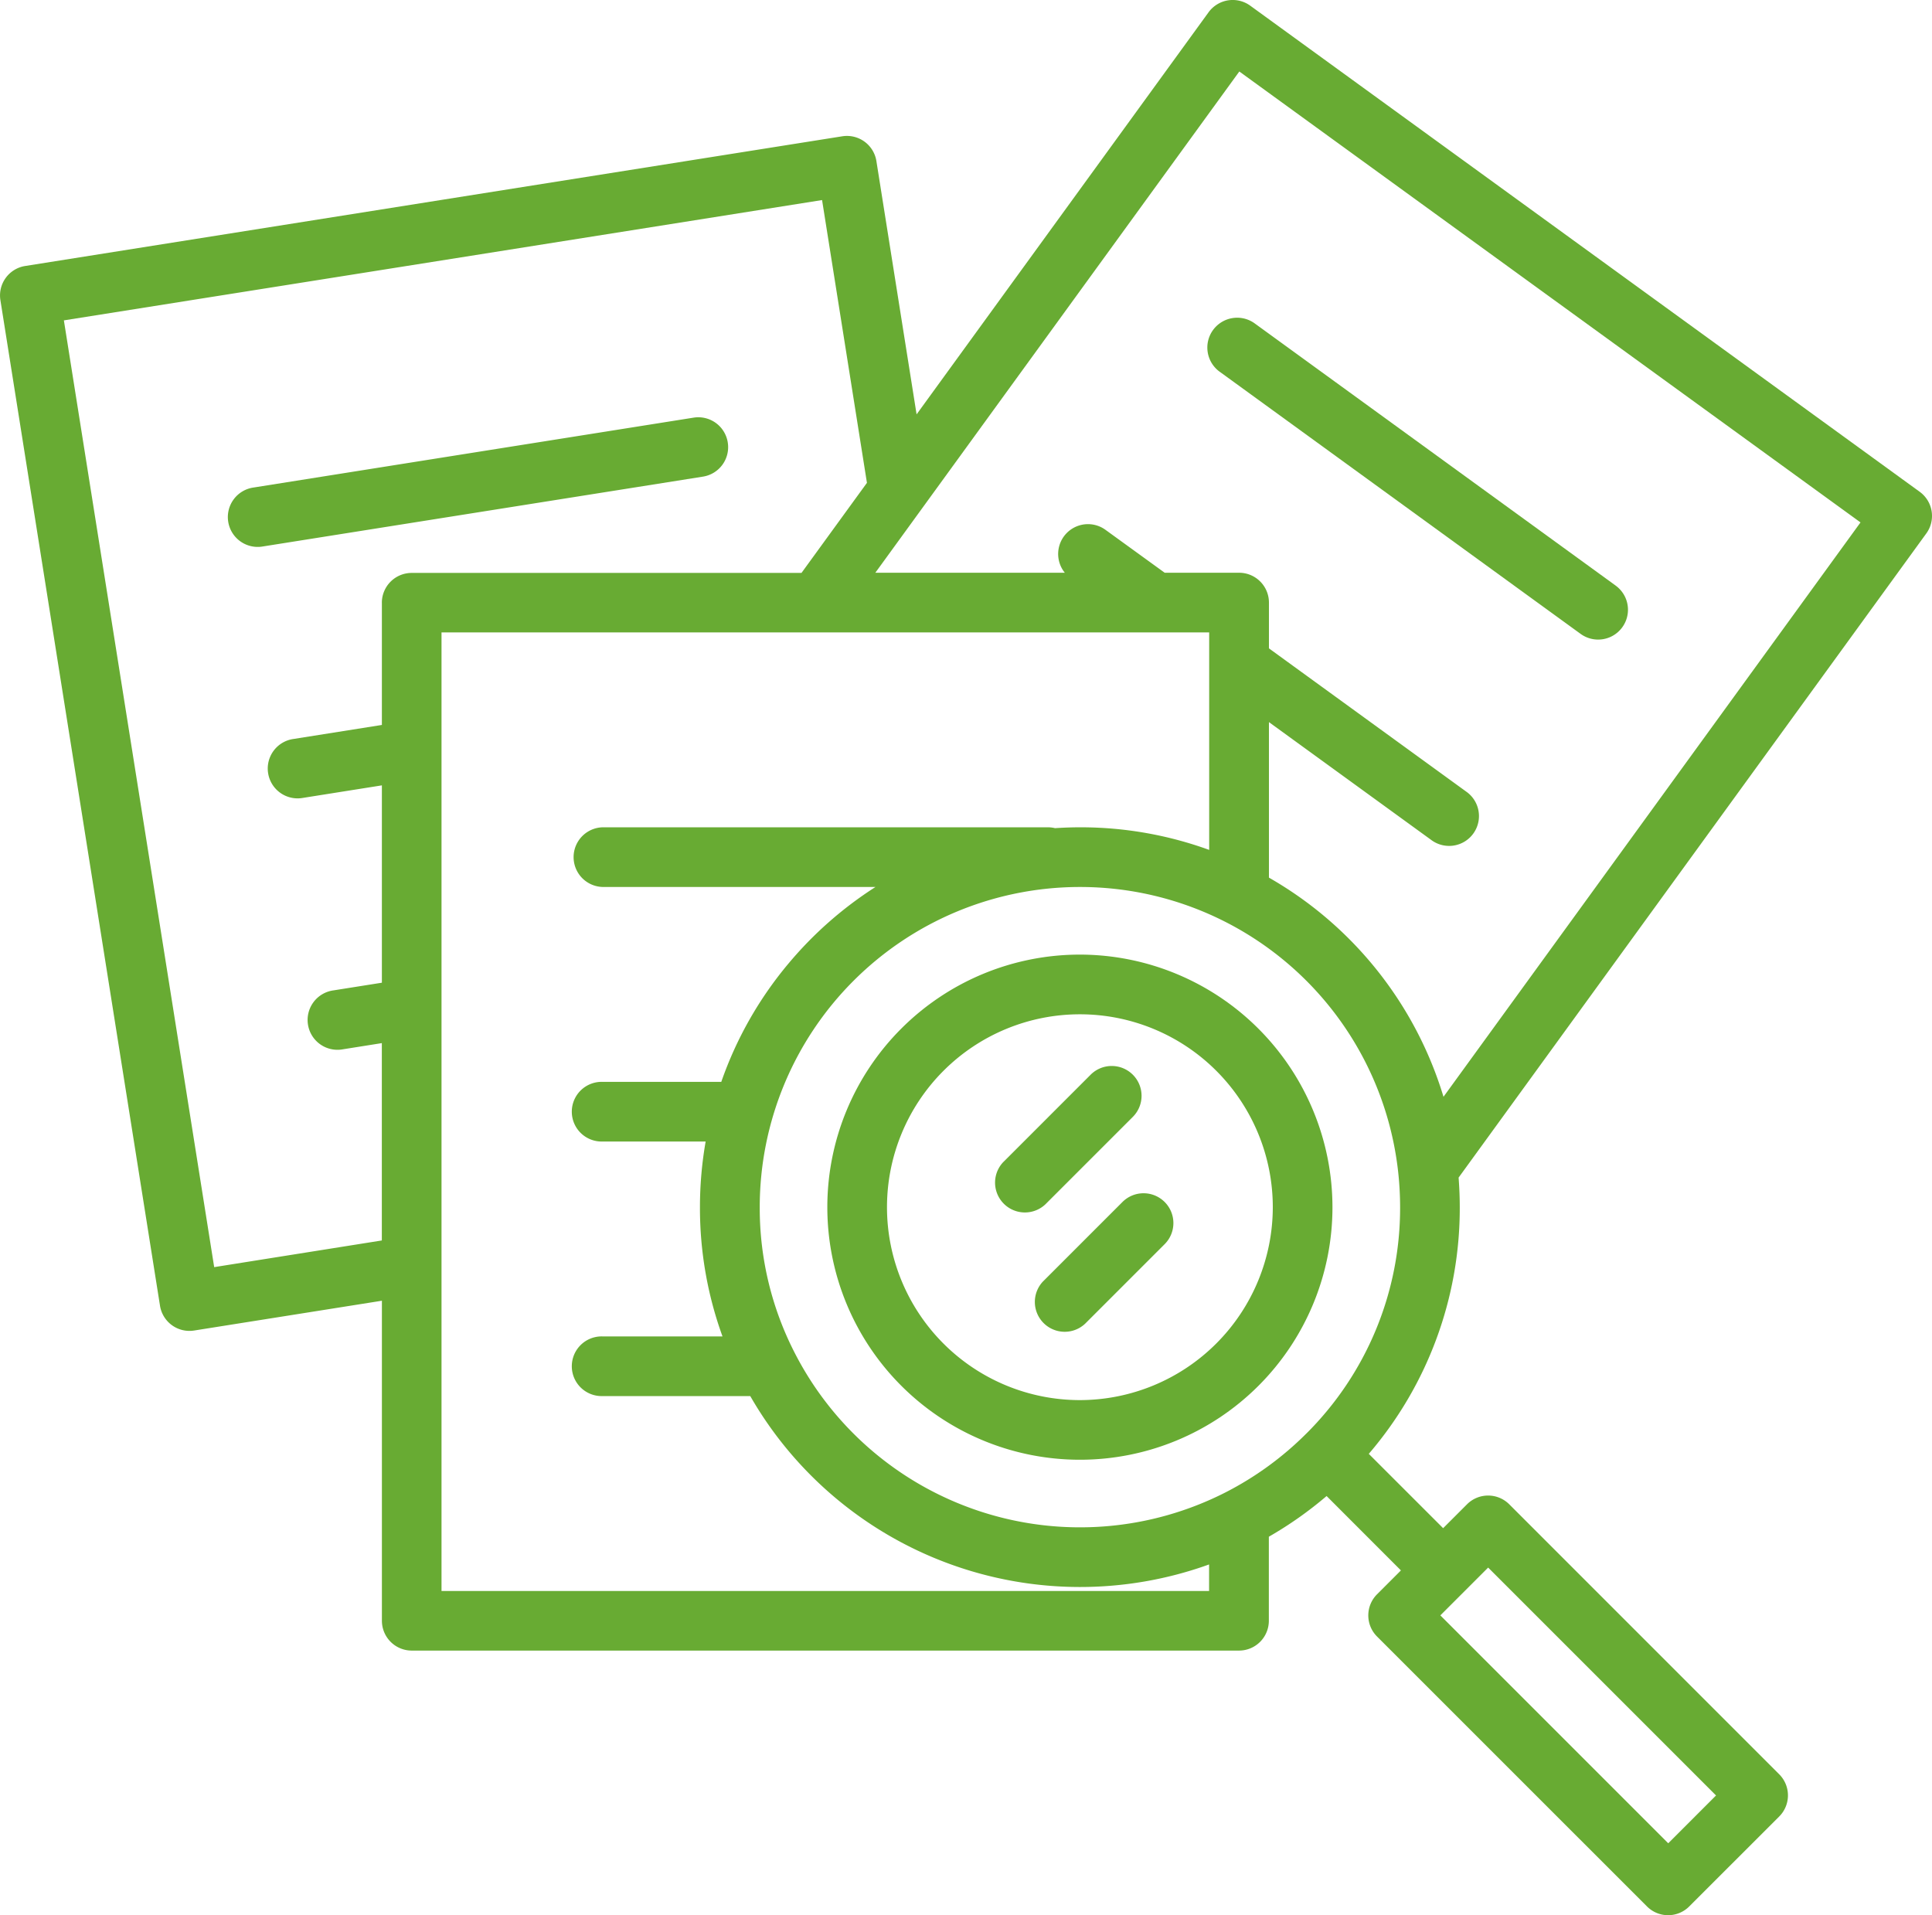 <svg xmlns="http://www.w3.org/2000/svg" width="79.692" height="79" viewBox="0 0 79.692 79"><defs><style>.a{fill:#68ab33;}</style></defs><g transform="translate(0 -2.223)"><g transform="translate(49.819 15.346)"><path class="a" d="M336.9,97.571l-14.869-10.8a1.231,1.231,0,1,0-1.446,1.992l14.869,10.8a1.23,1.23,0,1,0,1.446-1.991Z" transform="translate(-320.075 -86.539)"/></g><g transform="translate(9.424 19.434)"><g transform="translate(0 0)"><path class="a" d="M81.139,113.84a1.23,1.23,0,0,0-1.408-1.022L61.582,115.7a1.231,1.231,0,1,0,.386,2.431l18.148-2.88A1.23,1.23,0,0,0,81.139,113.84Z" transform="translate(-60.544 -112.802)"/></g></g><g transform="translate(0 2.222)"><path class="a" d="M79.184,22.508,51.57,2.457a1.231,1.231,0,0,0-1.719.273L37.808,19.315,36.15,8.867a1.23,1.23,0,0,0-1.408-1.022l-33.7,5.349A1.23,1.23,0,0,0,.016,14.6L6.6,56.083a1.23,1.23,0,0,0,1.408,1.022l7.745-1.229v13.2a1.231,1.231,0,0,0,1.231,1.231H51.107a1.231,1.231,0,0,0,1.231-1.231V65.61a15.663,15.663,0,0,0,2.382-1.678L57.786,67l-.986.986a1.231,1.231,0,0,0,0,1.74L67.937,80.862a1.231,1.231,0,0,0,1.74,0L73.39,77.15a1.231,1.231,0,0,0,0-1.74L62.253,64.272a1.231,1.231,0,0,0-1.74,0l-.986.986L56.46,62.192a15.552,15.552,0,0,0,3.753-10.175c0-.4-.017-.812-.048-1.22l19.292-26.57A1.23,1.23,0,0,0,79.184,22.508Zm-17.8,44.375,9.4,9.4-1.972,1.972-9.4-9.4Zm-45.632-39.8v5.043l-3.644.578a1.231,1.231,0,1,0,.386,2.431l3.258-.517v8.14l-2,.317a1.231,1.231,0,1,0,.386,2.431l1.612-.256v8.14l-6.915,1.1-6.2-39.052,31.274-4.963,1.851,11.664-2.7,3.716H16.981A1.231,1.231,0,0,0,15.751,27.078ZM49.877,67.849H18.212V28.309H49.877v8.971a15.519,15.519,0,0,0-5.332-.932c-.344,0-.686.013-1.027.035a1.237,1.237,0,0,0-.286-.035H24.856a1.231,1.231,0,0,0,0,2.461H36.113a15.712,15.712,0,0,0-3.579,3.146,15.524,15.524,0,0,0-2.782,4.893h-4.9a1.231,1.231,0,1,0,0,2.461h4.255a15.708,15.708,0,0,0-.235,2.707,15.532,15.532,0,0,0,.93,5.332h-4.95a1.231,1.231,0,1,0,0,2.461h6.095a15.687,15.687,0,0,0,18.926,6.945v1.094Zm4.007-6.494h0a13.224,13.224,0,0,1-3.336,2.428A13.219,13.219,0,0,1,32.777,58.02h0a13.063,13.063,0,0,1-1.439-6A13.209,13.209,0,0,1,44.545,38.81,13.2,13.2,0,0,1,57.674,50.58v0a13.453,13.453,0,0,1,.078,1.434A13.121,13.121,0,0,1,53.884,61.356Zm5.658-13.891a15.614,15.614,0,0,0-7.2-9.04V32.009l6.689,4.857a1.231,1.231,0,1,0,1.446-1.992l-8.135-5.907V27.079a1.231,1.231,0,0,0-1.231-1.231H48.042L45.6,24.078a1.23,1.23,0,0,0-1.678,1.77H36.106l1.948-2.682h0L51.12,5.172l25.623,18.6Z" transform="translate(0 -2.222)"/></g><g transform="translate(34.126 41.599)"><path class="a" d="M229.67,255.205a10.418,10.418,0,1,0,10.418,10.418A10.43,10.43,0,0,0,229.67,255.205Zm0,18.376a7.957,7.957,0,1,1,7.957-7.957A7.966,7.966,0,0,1,229.67,273.581Z" transform="translate(-219.252 -255.205)"/></g><g transform="translate(42.658 51.443)"><path class="a" d="M279.446,318.811a1.231,1.231,0,0,0-1.74,0l-3.281,3.281a1.231,1.231,0,0,0,1.74,1.74l3.281-3.281A1.23,1.23,0,0,0,279.446,318.811Z" transform="translate(-274.064 -318.451)"/></g><g transform="translate(41.017 46.193)"><path class="a" d="M269.234,285.08a1.231,1.231,0,0,0-1.74,0l-3.609,3.609a1.231,1.231,0,0,0,1.74,1.74l3.609-3.609A1.23,1.23,0,0,0,269.234,285.08Z" transform="translate(-263.524 -284.72)"/></g></g></svg>